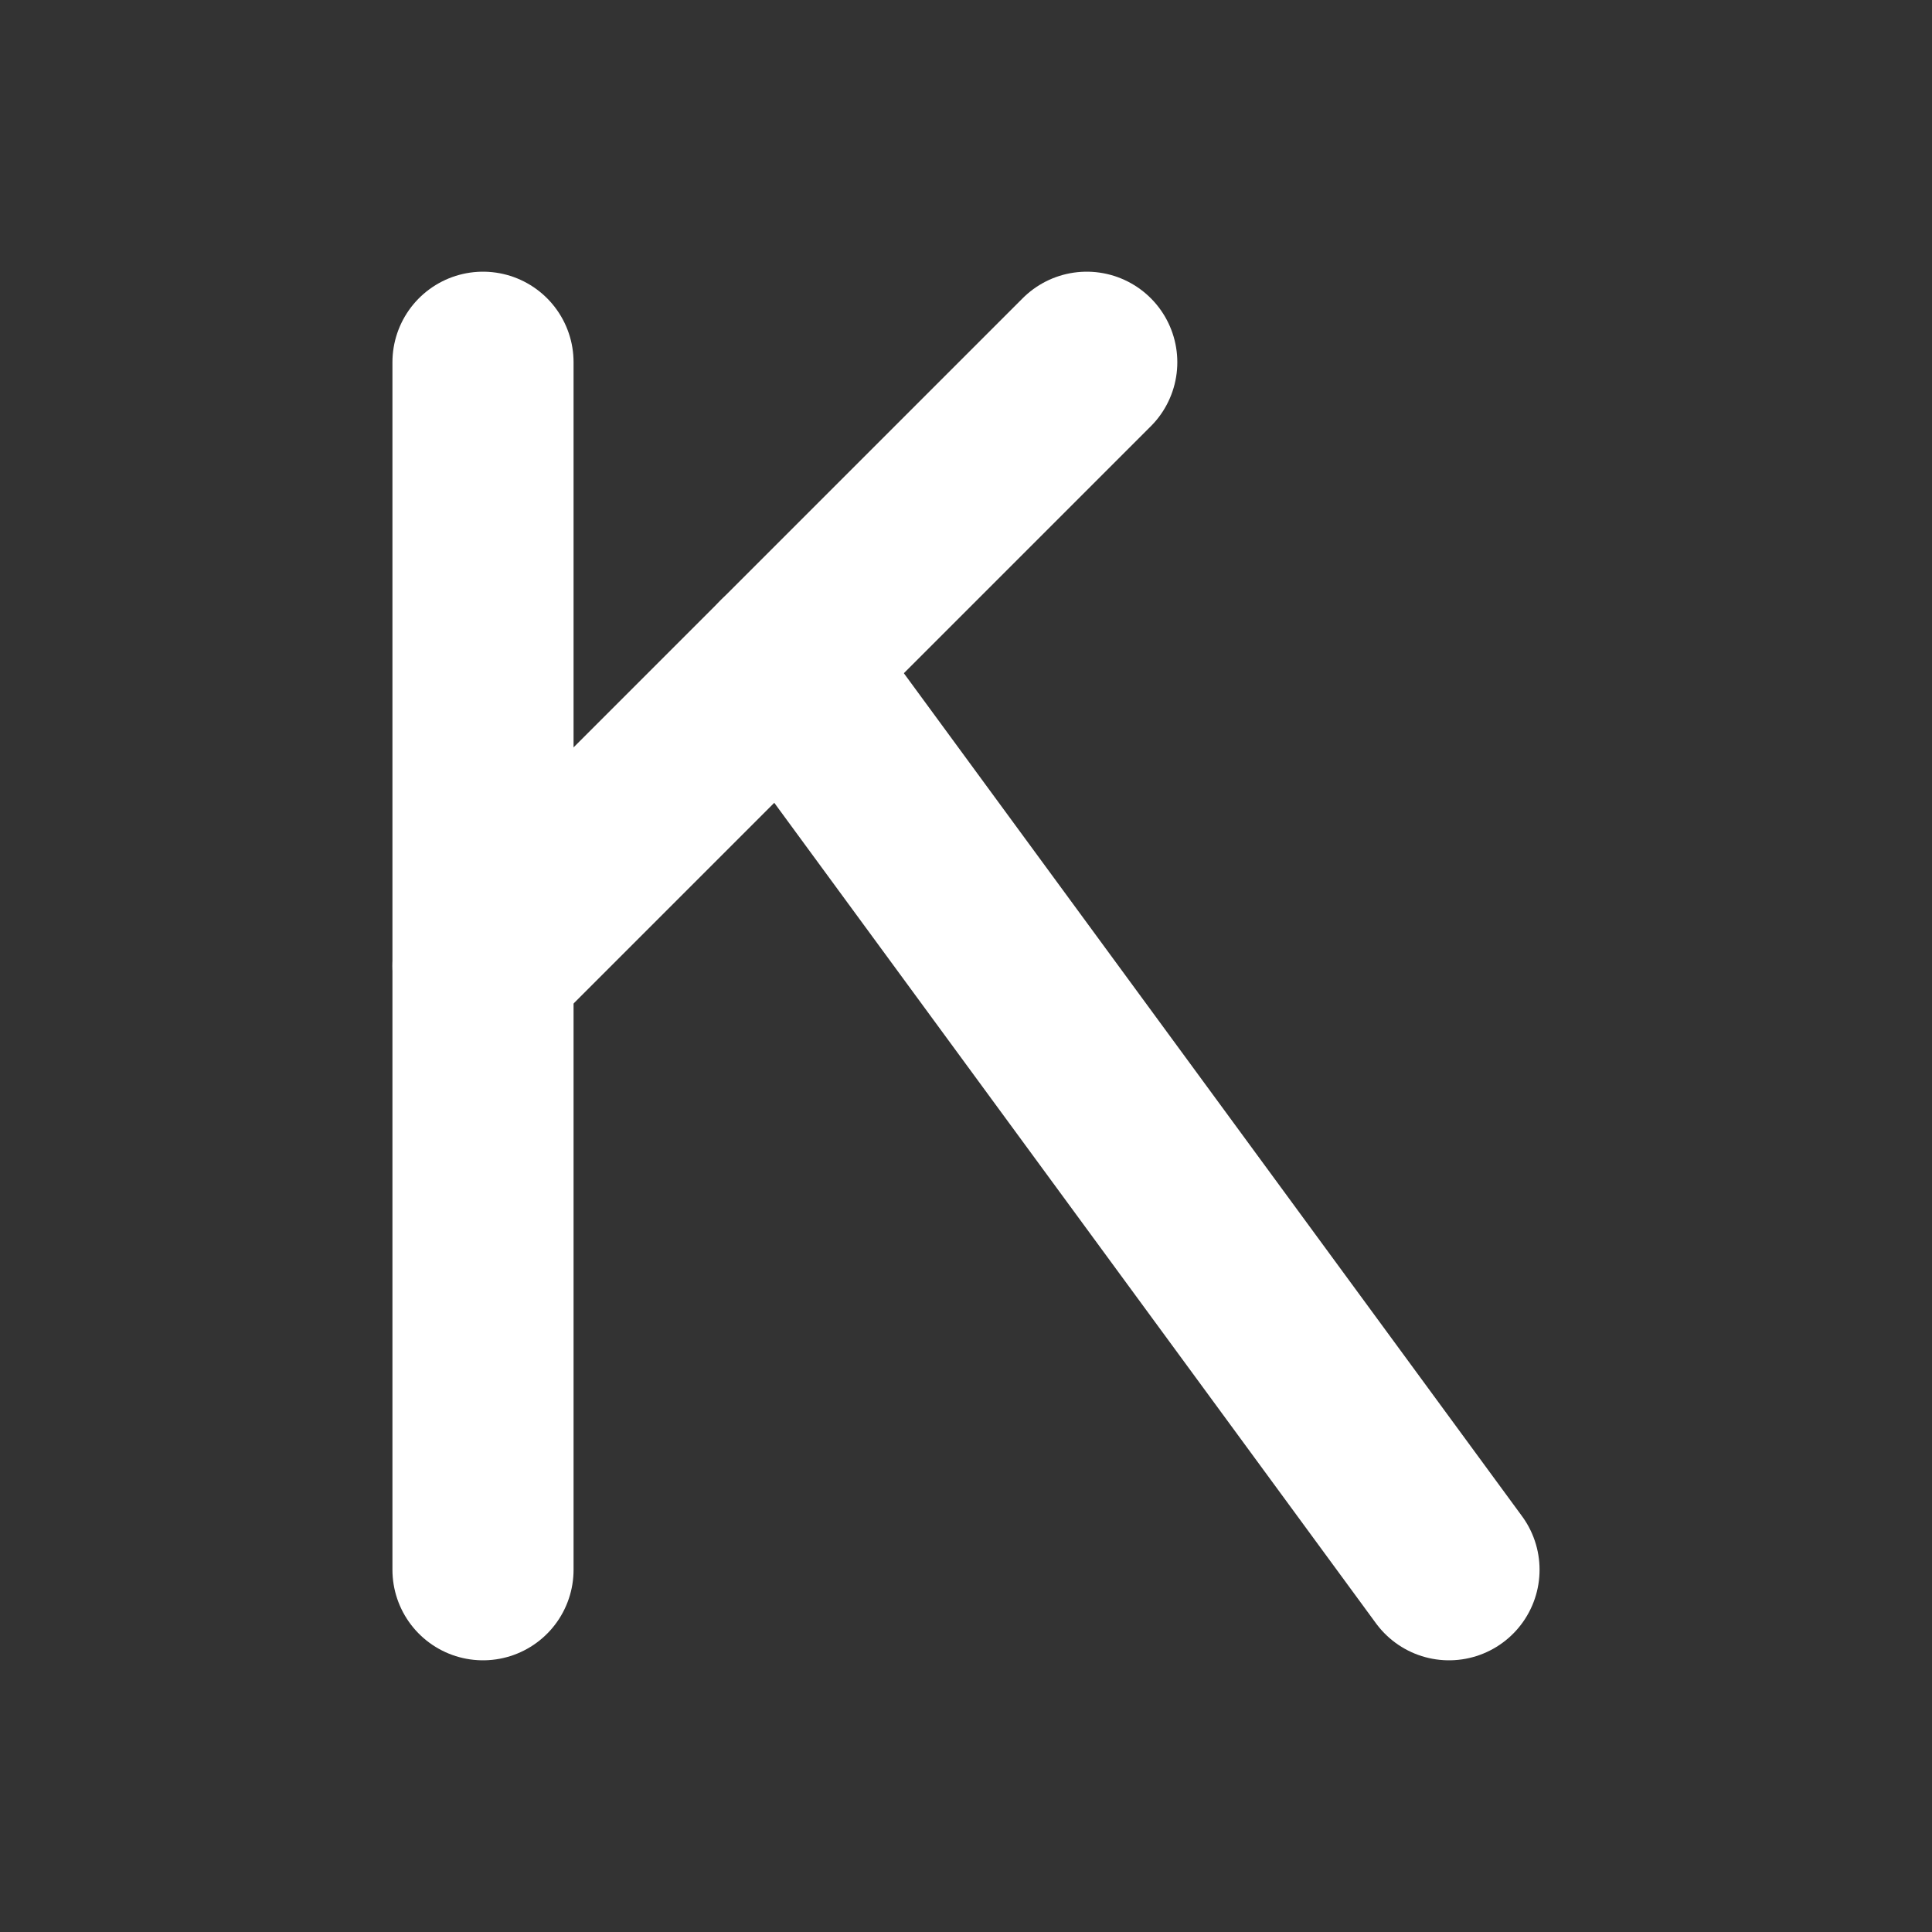 <svg width="64" height="64" viewBox="0 0 64 64" fill="none" xmlns="http://www.w3.org/2000/svg">
<rect x="0" y="0" width="64" height="64" fill="#333333" stroke="none"/>
<path d="M16 12V52" stroke="white" stroke-width="6" stroke-linecap="round" stroke-linejoin="round"/>
<path d="M16 32L36 12" stroke="white" stroke-width="6" stroke-linecap="round" stroke-linejoin="round"/>
<path d="M26 22L48 52" stroke="white" stroke-width="6" stroke-linecap="round" stroke-linejoin="round"/>
</svg>
